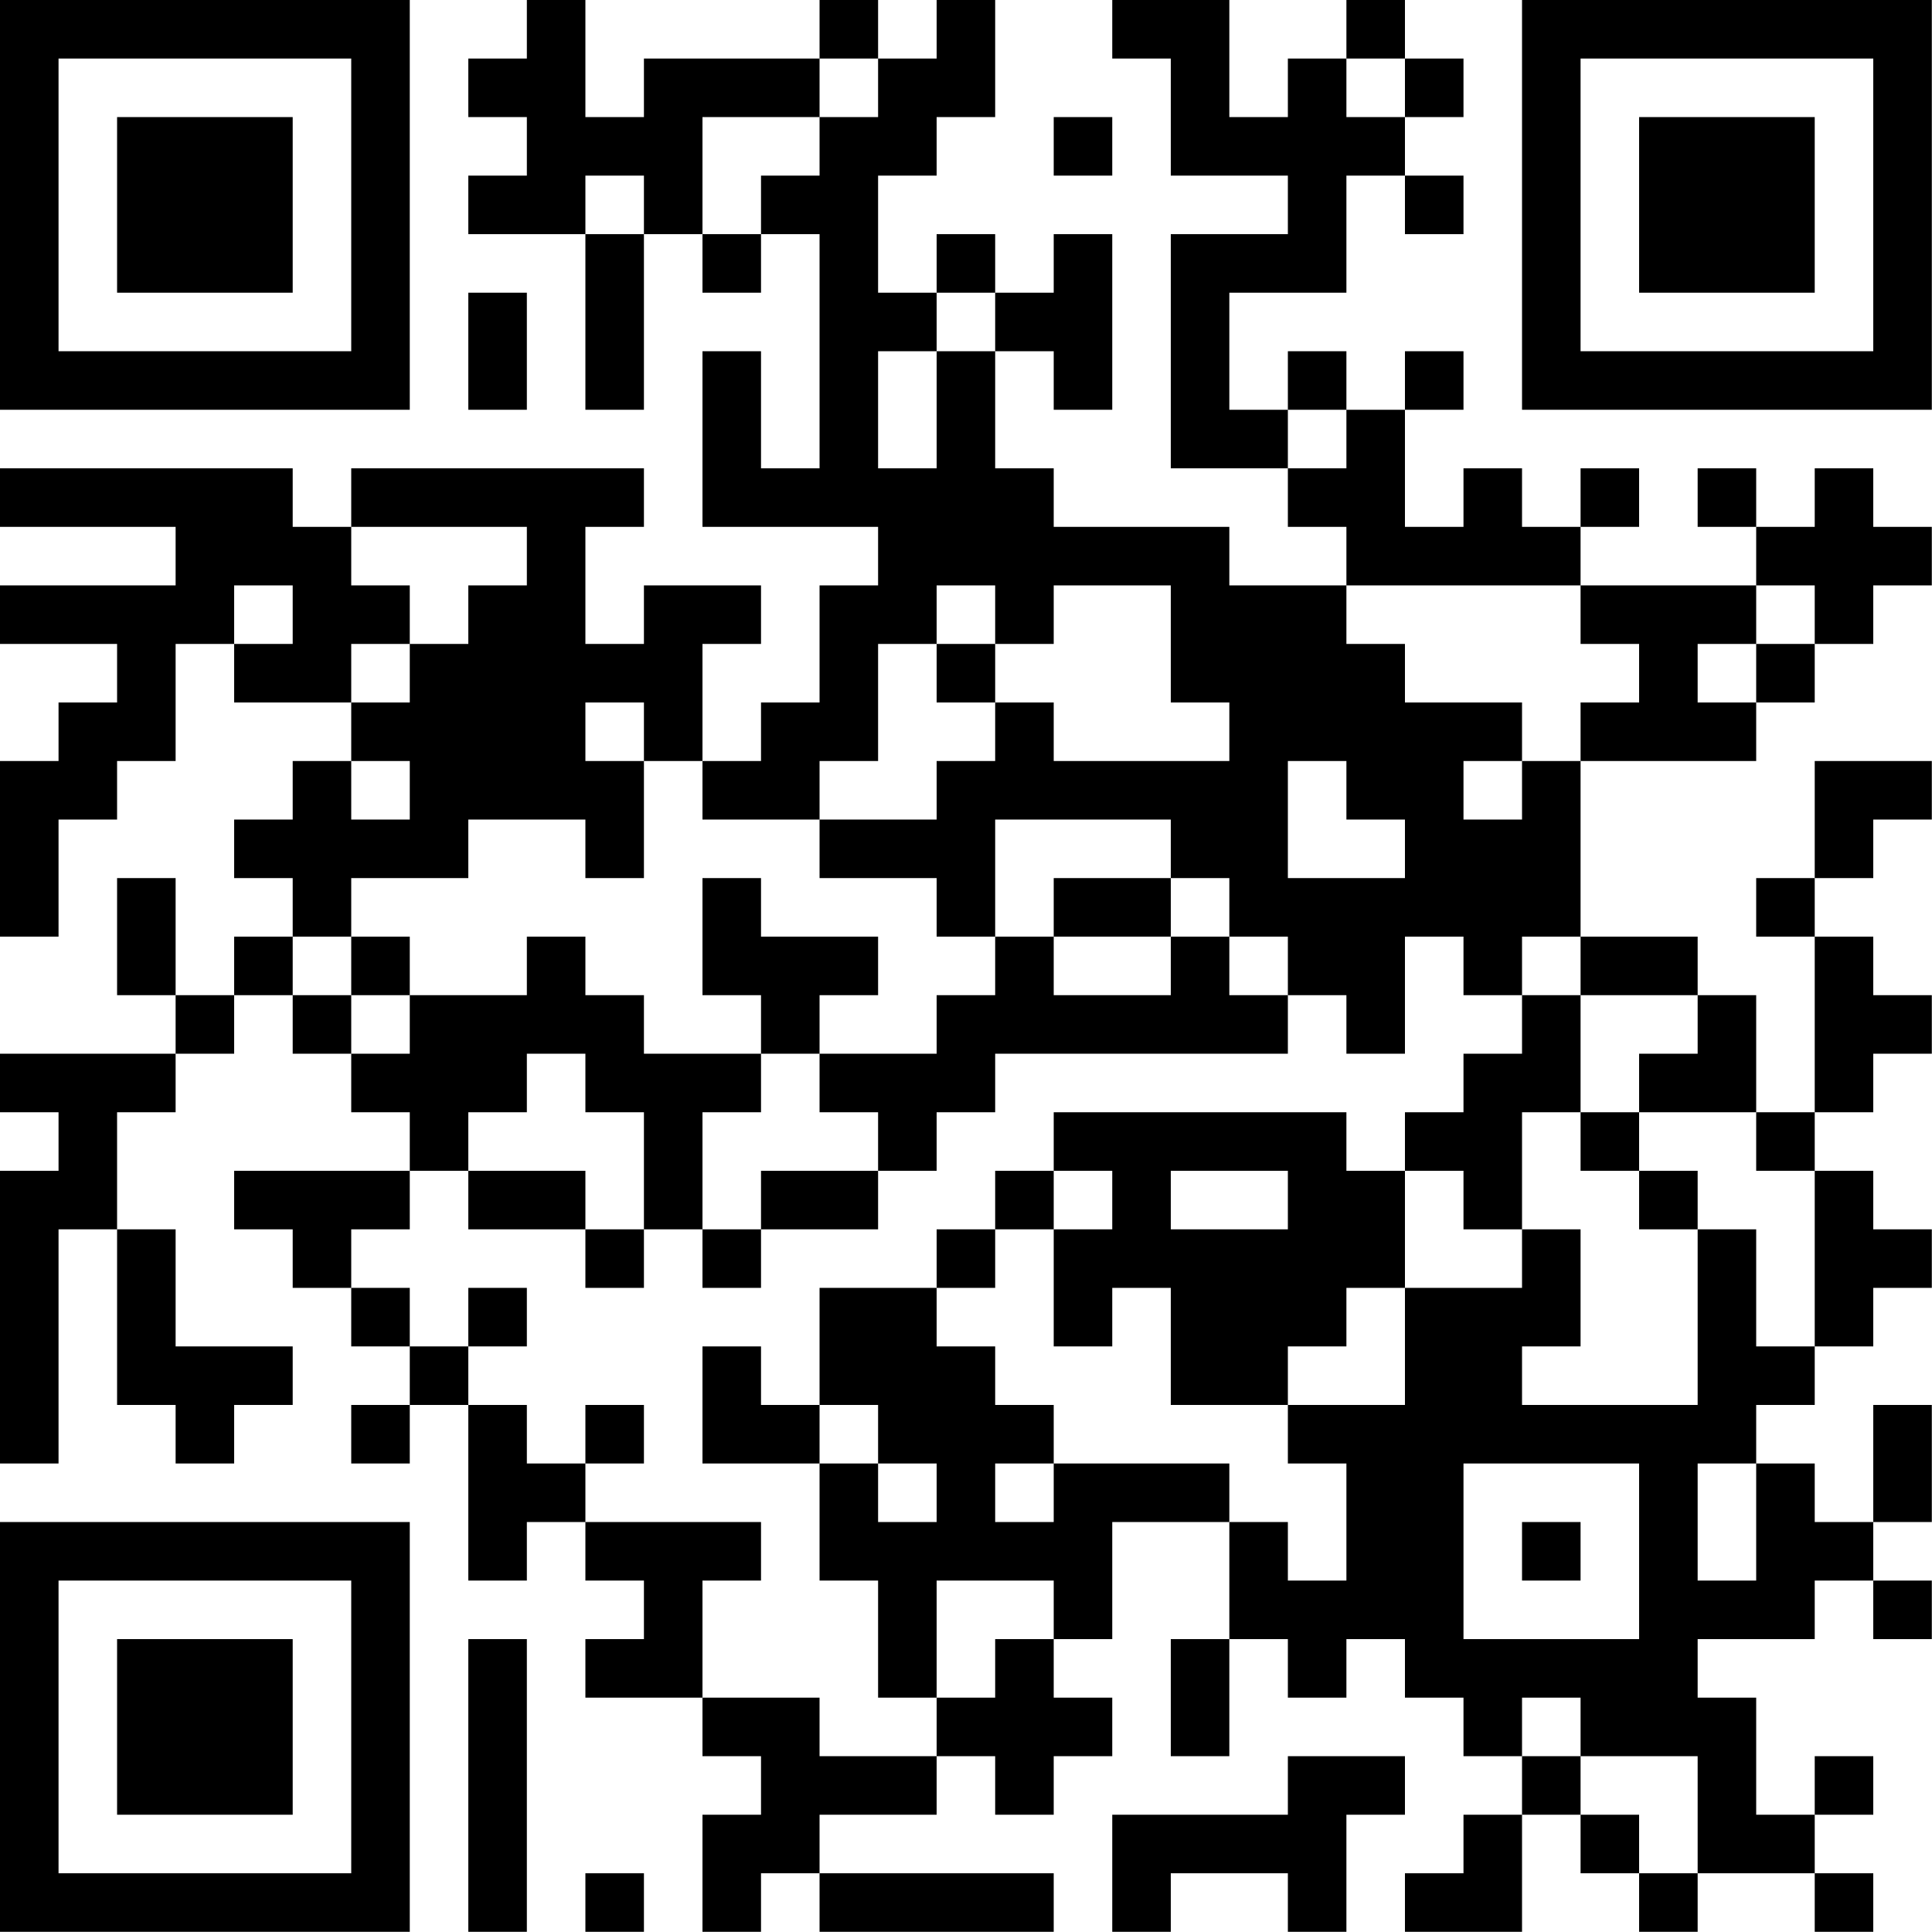 <?xml version="1.0" encoding="UTF-8"?>
<svg xmlns="http://www.w3.org/2000/svg" version="1.1" width="100" height="100" viewBox="0 0 100 100"><rect x="0" y="0" width="100" height="100" fill="#ffffff"/><g transform="scale(3.03)"><g transform="translate(0,0)"><path fill-rule="evenodd" d="M9 0L9 1L8 1L8 2L9 2L9 3L8 3L8 4L10 4L10 7L11 7L11 4L12 4L12 5L13 5L13 4L14 4L14 8L13 8L13 6L12 6L12 9L15 9L15 10L14 10L14 12L13 12L13 13L12 13L12 11L13 11L13 10L11 10L11 11L10 11L10 9L11 9L11 8L6 8L6 9L5 9L5 8L0 8L0 9L3 9L3 10L0 10L0 11L2 11L2 12L1 12L1 13L0 13L0 16L1 16L1 14L2 14L2 13L3 13L3 11L4 11L4 12L6 12L6 13L5 13L5 14L4 14L4 15L5 15L5 16L4 16L4 17L3 17L3 15L2 15L2 17L3 17L3 18L0 18L0 19L1 19L1 20L0 20L0 25L1 25L1 21L2 21L2 24L3 24L3 25L4 25L4 24L5 24L5 23L3 23L3 21L2 21L2 19L3 19L3 18L4 18L4 17L5 17L5 18L6 18L6 19L7 19L7 20L4 20L4 21L5 21L5 22L6 22L6 23L7 23L7 24L6 24L6 25L7 25L7 24L8 24L8 27L9 27L9 26L10 26L10 27L11 27L11 28L10 28L10 29L12 29L12 30L13 30L13 31L12 31L12 33L13 33L13 32L14 32L14 33L18 33L18 32L14 32L14 31L16 31L16 30L17 30L17 31L18 31L18 30L19 30L19 29L18 29L18 28L19 28L19 26L21 26L21 28L20 28L20 30L21 30L21 28L22 28L22 29L23 29L23 28L24 28L24 29L25 29L25 30L26 30L26 31L25 31L25 32L24 32L24 33L26 33L26 31L27 31L27 32L28 32L28 33L29 33L29 32L31 32L31 33L32 33L32 32L31 32L31 31L32 31L32 30L31 30L31 31L30 31L30 29L29 29L29 28L31 28L31 27L32 27L32 28L33 28L33 27L32 27L32 26L33 26L33 24L32 24L32 26L31 26L31 25L30 25L30 24L31 24L31 23L32 23L32 22L33 22L33 21L32 21L32 20L31 20L31 19L32 19L32 18L33 18L33 17L32 17L32 16L31 16L31 15L32 15L32 14L33 14L33 13L31 13L31 15L30 15L30 16L31 16L31 19L30 19L30 17L29 17L29 16L27 16L27 13L30 13L30 12L31 12L31 11L32 11L32 10L33 10L33 9L32 9L32 8L31 8L31 9L30 9L30 8L29 8L29 9L30 9L30 10L27 10L27 9L28 9L28 8L27 8L27 9L26 9L26 8L25 8L25 9L24 9L24 7L25 7L25 6L24 6L24 7L23 7L23 6L22 6L22 7L21 7L21 5L23 5L23 3L24 3L24 4L25 4L25 3L24 3L24 2L25 2L25 1L24 1L24 0L23 0L23 1L22 1L22 2L21 2L21 0L19 0L19 1L20 1L20 3L22 3L22 4L20 4L20 8L22 8L22 9L23 9L23 10L21 10L21 9L18 9L18 8L17 8L17 6L18 6L18 7L19 7L19 4L18 4L18 5L17 5L17 4L16 4L16 5L15 5L15 3L16 3L16 2L17 2L17 0L16 0L16 1L15 1L15 0L14 0L14 1L11 1L11 2L10 2L10 0ZM14 1L14 2L12 2L12 4L13 4L13 3L14 3L14 2L15 2L15 1ZM23 1L23 2L24 2L24 1ZM18 2L18 3L19 3L19 2ZM10 3L10 4L11 4L11 3ZM8 5L8 7L9 7L9 5ZM16 5L16 6L15 6L15 8L16 8L16 6L17 6L17 5ZM22 7L22 8L23 8L23 7ZM6 9L6 10L7 10L7 11L6 11L6 12L7 12L7 11L8 11L8 10L9 10L9 9ZM4 10L4 11L5 11L5 10ZM16 10L16 11L15 11L15 13L14 13L14 14L12 14L12 13L11 13L11 12L10 12L10 13L11 13L11 15L10 15L10 14L8 14L8 15L6 15L6 16L5 16L5 17L6 17L6 18L7 18L7 17L9 17L9 16L10 16L10 17L11 17L11 18L13 18L13 19L12 19L12 21L11 21L11 19L10 19L10 18L9 18L9 19L8 19L8 20L7 20L7 21L6 21L6 22L7 22L7 23L8 23L8 24L9 24L9 25L10 25L10 26L13 26L13 27L12 27L12 29L14 29L14 30L16 30L16 29L17 29L17 28L18 28L18 27L16 27L16 29L15 29L15 27L14 27L14 25L15 25L15 26L16 26L16 25L15 25L15 24L14 24L14 22L16 22L16 23L17 23L17 24L18 24L18 25L17 25L17 26L18 26L18 25L21 25L21 26L22 26L22 27L23 27L23 25L22 25L22 24L24 24L24 22L26 22L26 21L27 21L27 23L26 23L26 24L29 24L29 21L30 21L30 23L31 23L31 20L30 20L30 19L28 19L28 18L29 18L29 17L27 17L27 16L26 16L26 17L25 17L25 16L24 16L24 18L23 18L23 17L22 17L22 16L21 16L21 15L20 15L20 14L17 14L17 16L16 16L16 15L14 15L14 14L16 14L16 13L17 13L17 12L18 12L18 13L21 13L21 12L20 12L20 10L18 10L18 11L17 11L17 10ZM23 10L23 11L24 11L24 12L26 12L26 13L25 13L25 14L26 14L26 13L27 13L27 12L28 12L28 11L27 11L27 10ZM30 10L30 11L29 11L29 12L30 12L30 11L31 11L31 10ZM16 11L16 12L17 12L17 11ZM6 13L6 14L7 14L7 13ZM22 13L22 15L24 15L24 14L23 14L23 13ZM12 15L12 17L13 17L13 18L14 18L14 19L15 19L15 20L13 20L13 21L12 21L12 22L13 22L13 21L15 21L15 20L16 20L16 19L17 19L17 18L22 18L22 17L21 17L21 16L20 16L20 15L18 15L18 16L17 16L17 17L16 17L16 18L14 18L14 17L15 17L15 16L13 16L13 15ZM6 16L6 17L7 17L7 16ZM18 16L18 17L20 17L20 16ZM26 17L26 18L25 18L25 19L24 19L24 20L23 20L23 19L18 19L18 20L17 20L17 21L16 21L16 22L17 22L17 21L18 21L18 23L19 23L19 22L20 22L20 24L22 24L22 23L23 23L23 22L24 22L24 20L25 20L25 21L26 21L26 19L27 19L27 20L28 20L28 21L29 21L29 20L28 20L28 19L27 19L27 17ZM8 20L8 21L10 21L10 22L11 22L11 21L10 21L10 20ZM18 20L18 21L19 21L19 20ZM20 20L20 21L22 21L22 20ZM8 22L8 23L9 23L9 22ZM12 23L12 25L14 25L14 24L13 24L13 23ZM10 24L10 25L11 25L11 24ZM25 25L25 28L28 28L28 25ZM29 25L29 27L30 27L30 25ZM26 26L26 27L27 27L27 26ZM8 28L8 33L9 33L9 28ZM26 29L26 30L27 30L27 31L28 31L28 32L29 32L29 30L27 30L27 29ZM22 30L22 31L19 31L19 33L20 33L20 32L22 32L22 33L23 33L23 31L24 31L24 30ZM10 32L10 33L11 33L11 32ZM0 0L0 7L7 7L7 0ZM1 1L1 6L6 6L6 1ZM2 2L2 5L5 5L5 2ZM26 0L26 7L33 7L33 0ZM27 1L27 6L32 6L32 1ZM28 2L28 5L31 5L31 2ZM0 26L0 33L7 33L7 26ZM1 27L1 32L6 32L6 27ZM2 28L2 31L5 31L5 28Z" fill="#000000"/></g></g></svg>
